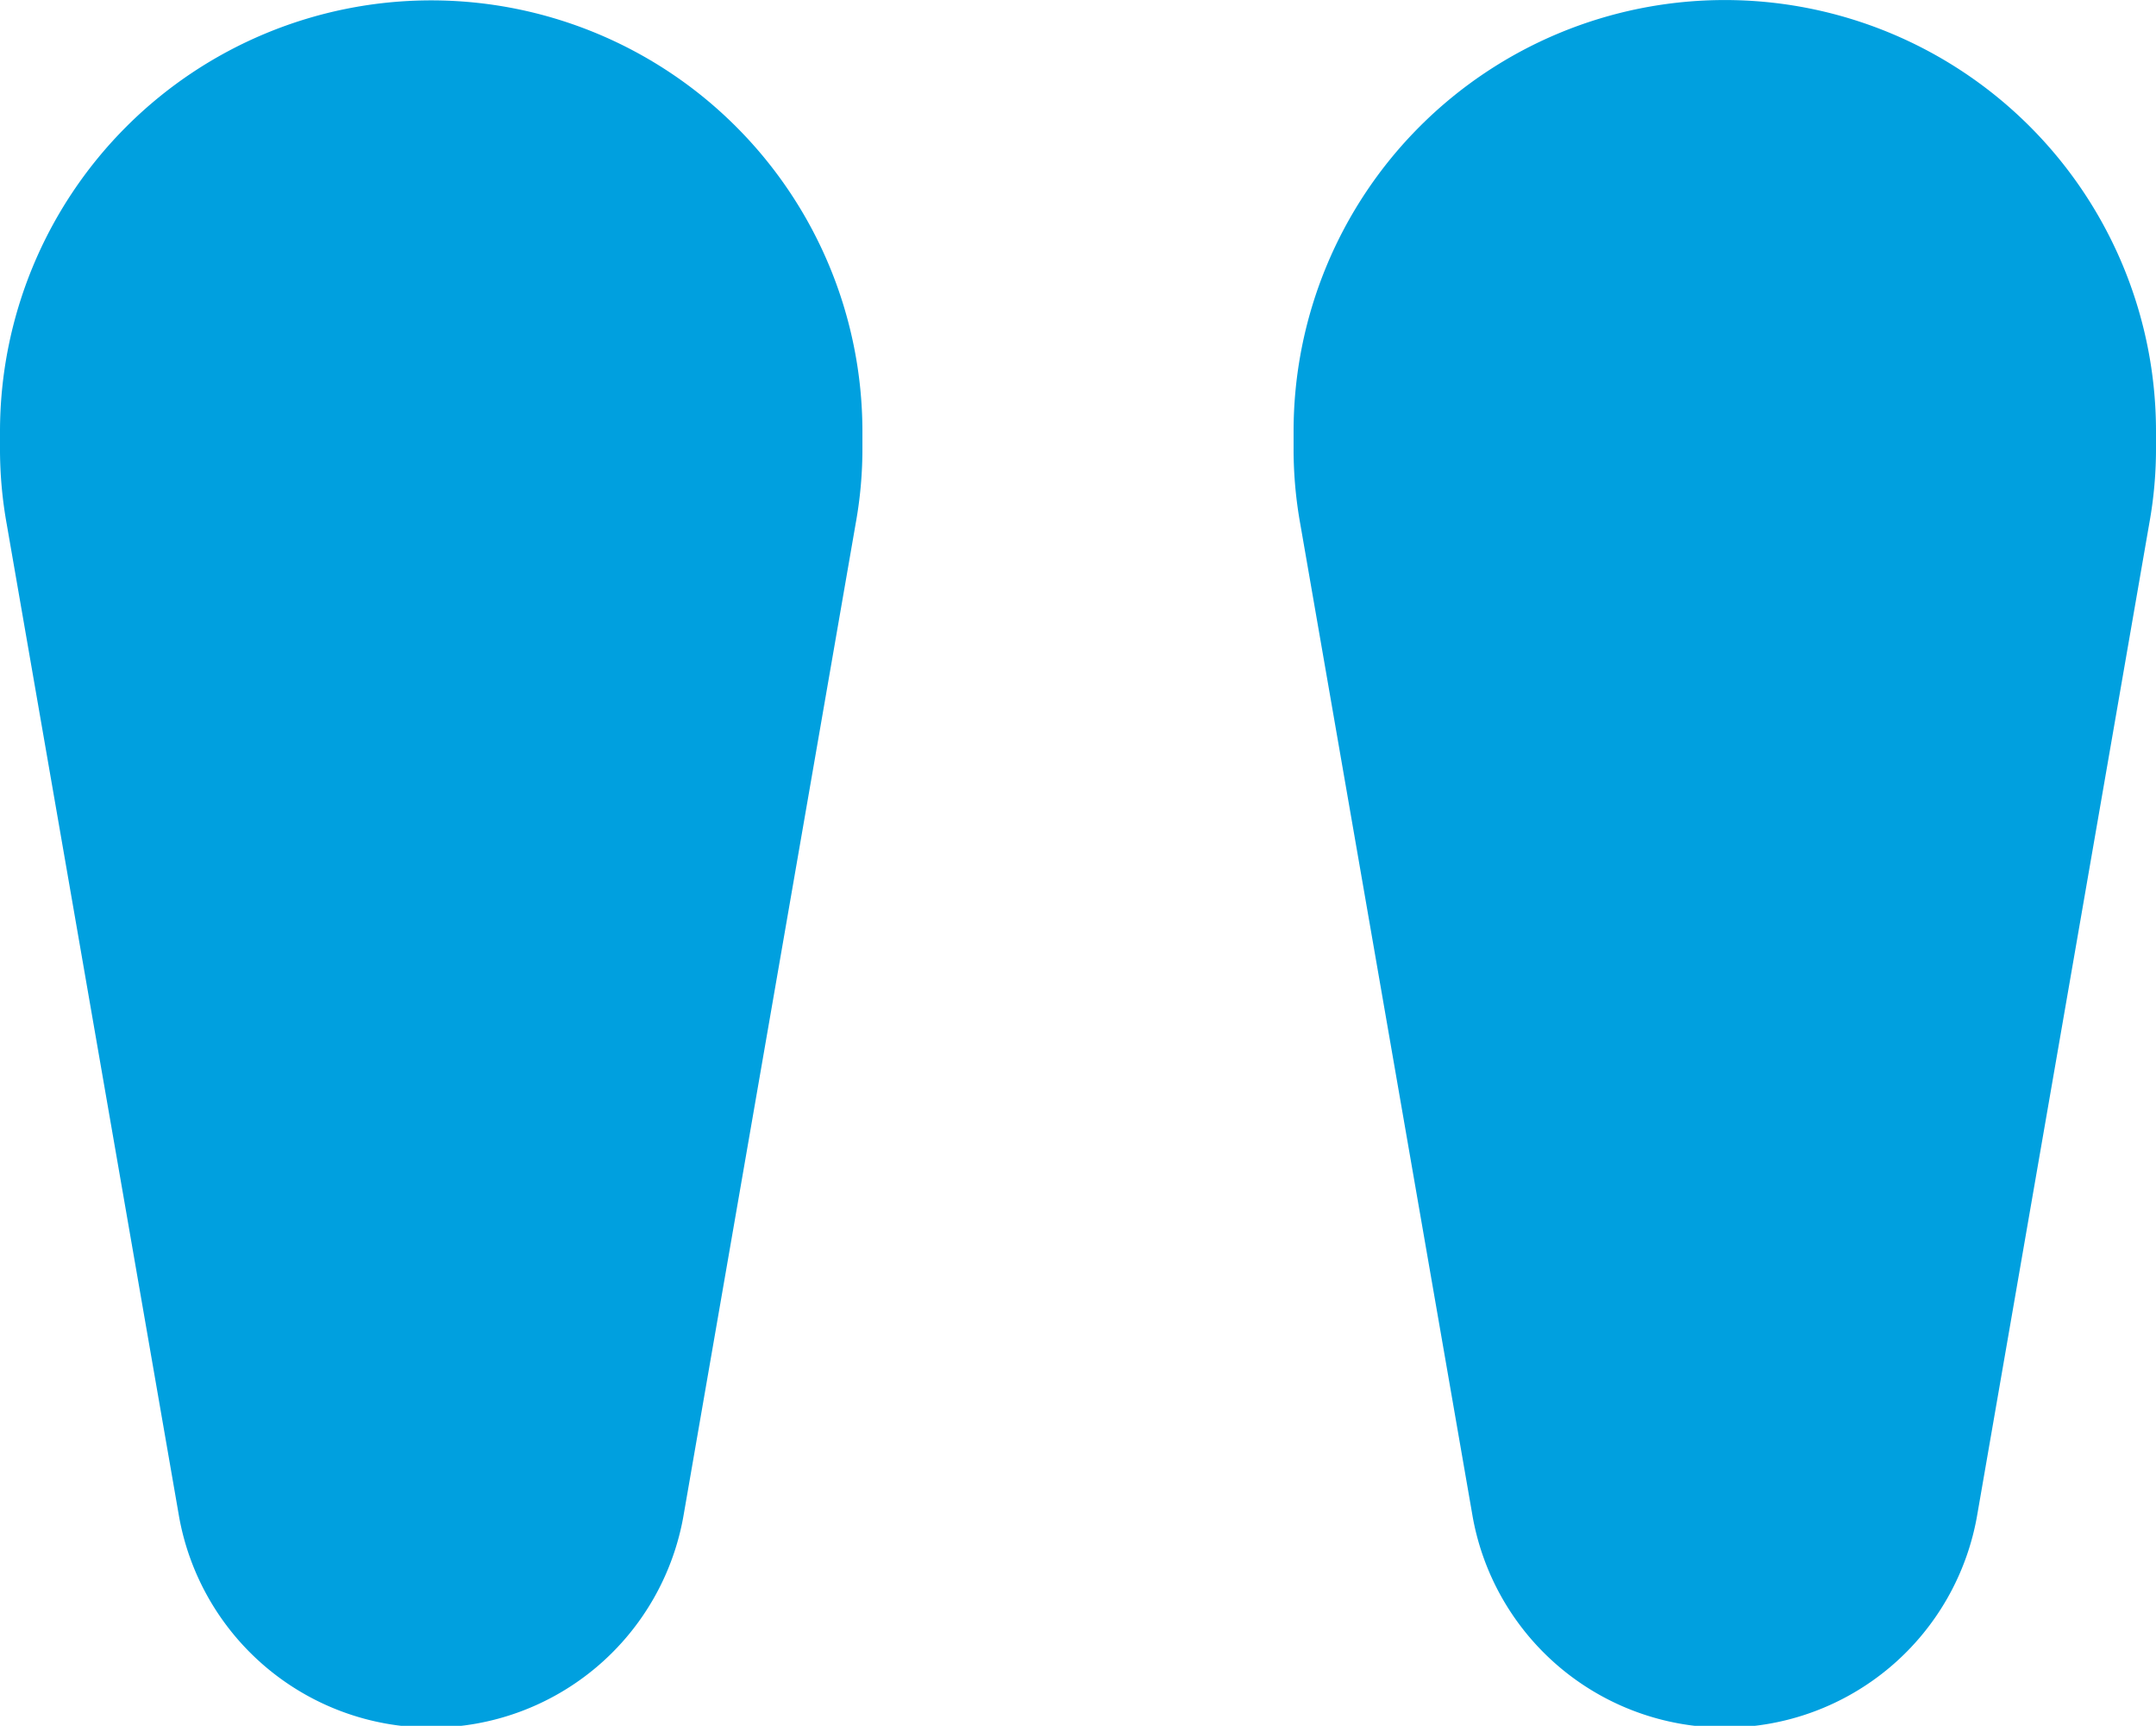 <svg xmlns="http://www.w3.org/2000/svg" width="26.092" height="20.882" viewBox="0 0 26.092 20.882">
  <path id="ditto-solid" d="M0,37.127v.188a5.115,5.115,0,0,0,.082.93l2.079,11.97a3.1,3.1,0,0,0,6.115,0l2.079-11.978a5.052,5.052,0,0,0,.082-.93v-.188A5.218,5.218,0,1,0,0,37.127Zm15.655,0v.188a5.115,5.115,0,0,0,.082.93l2.079,11.97a3.1,3.1,0,0,0,6.115,0l2.079-11.978a5.052,5.052,0,0,0,.082-.93v-.188a5.218,5.218,0,1,0-10.437,0Z" transform="translate(0 -31.9)" fill="#00a0df"/>
</svg>
